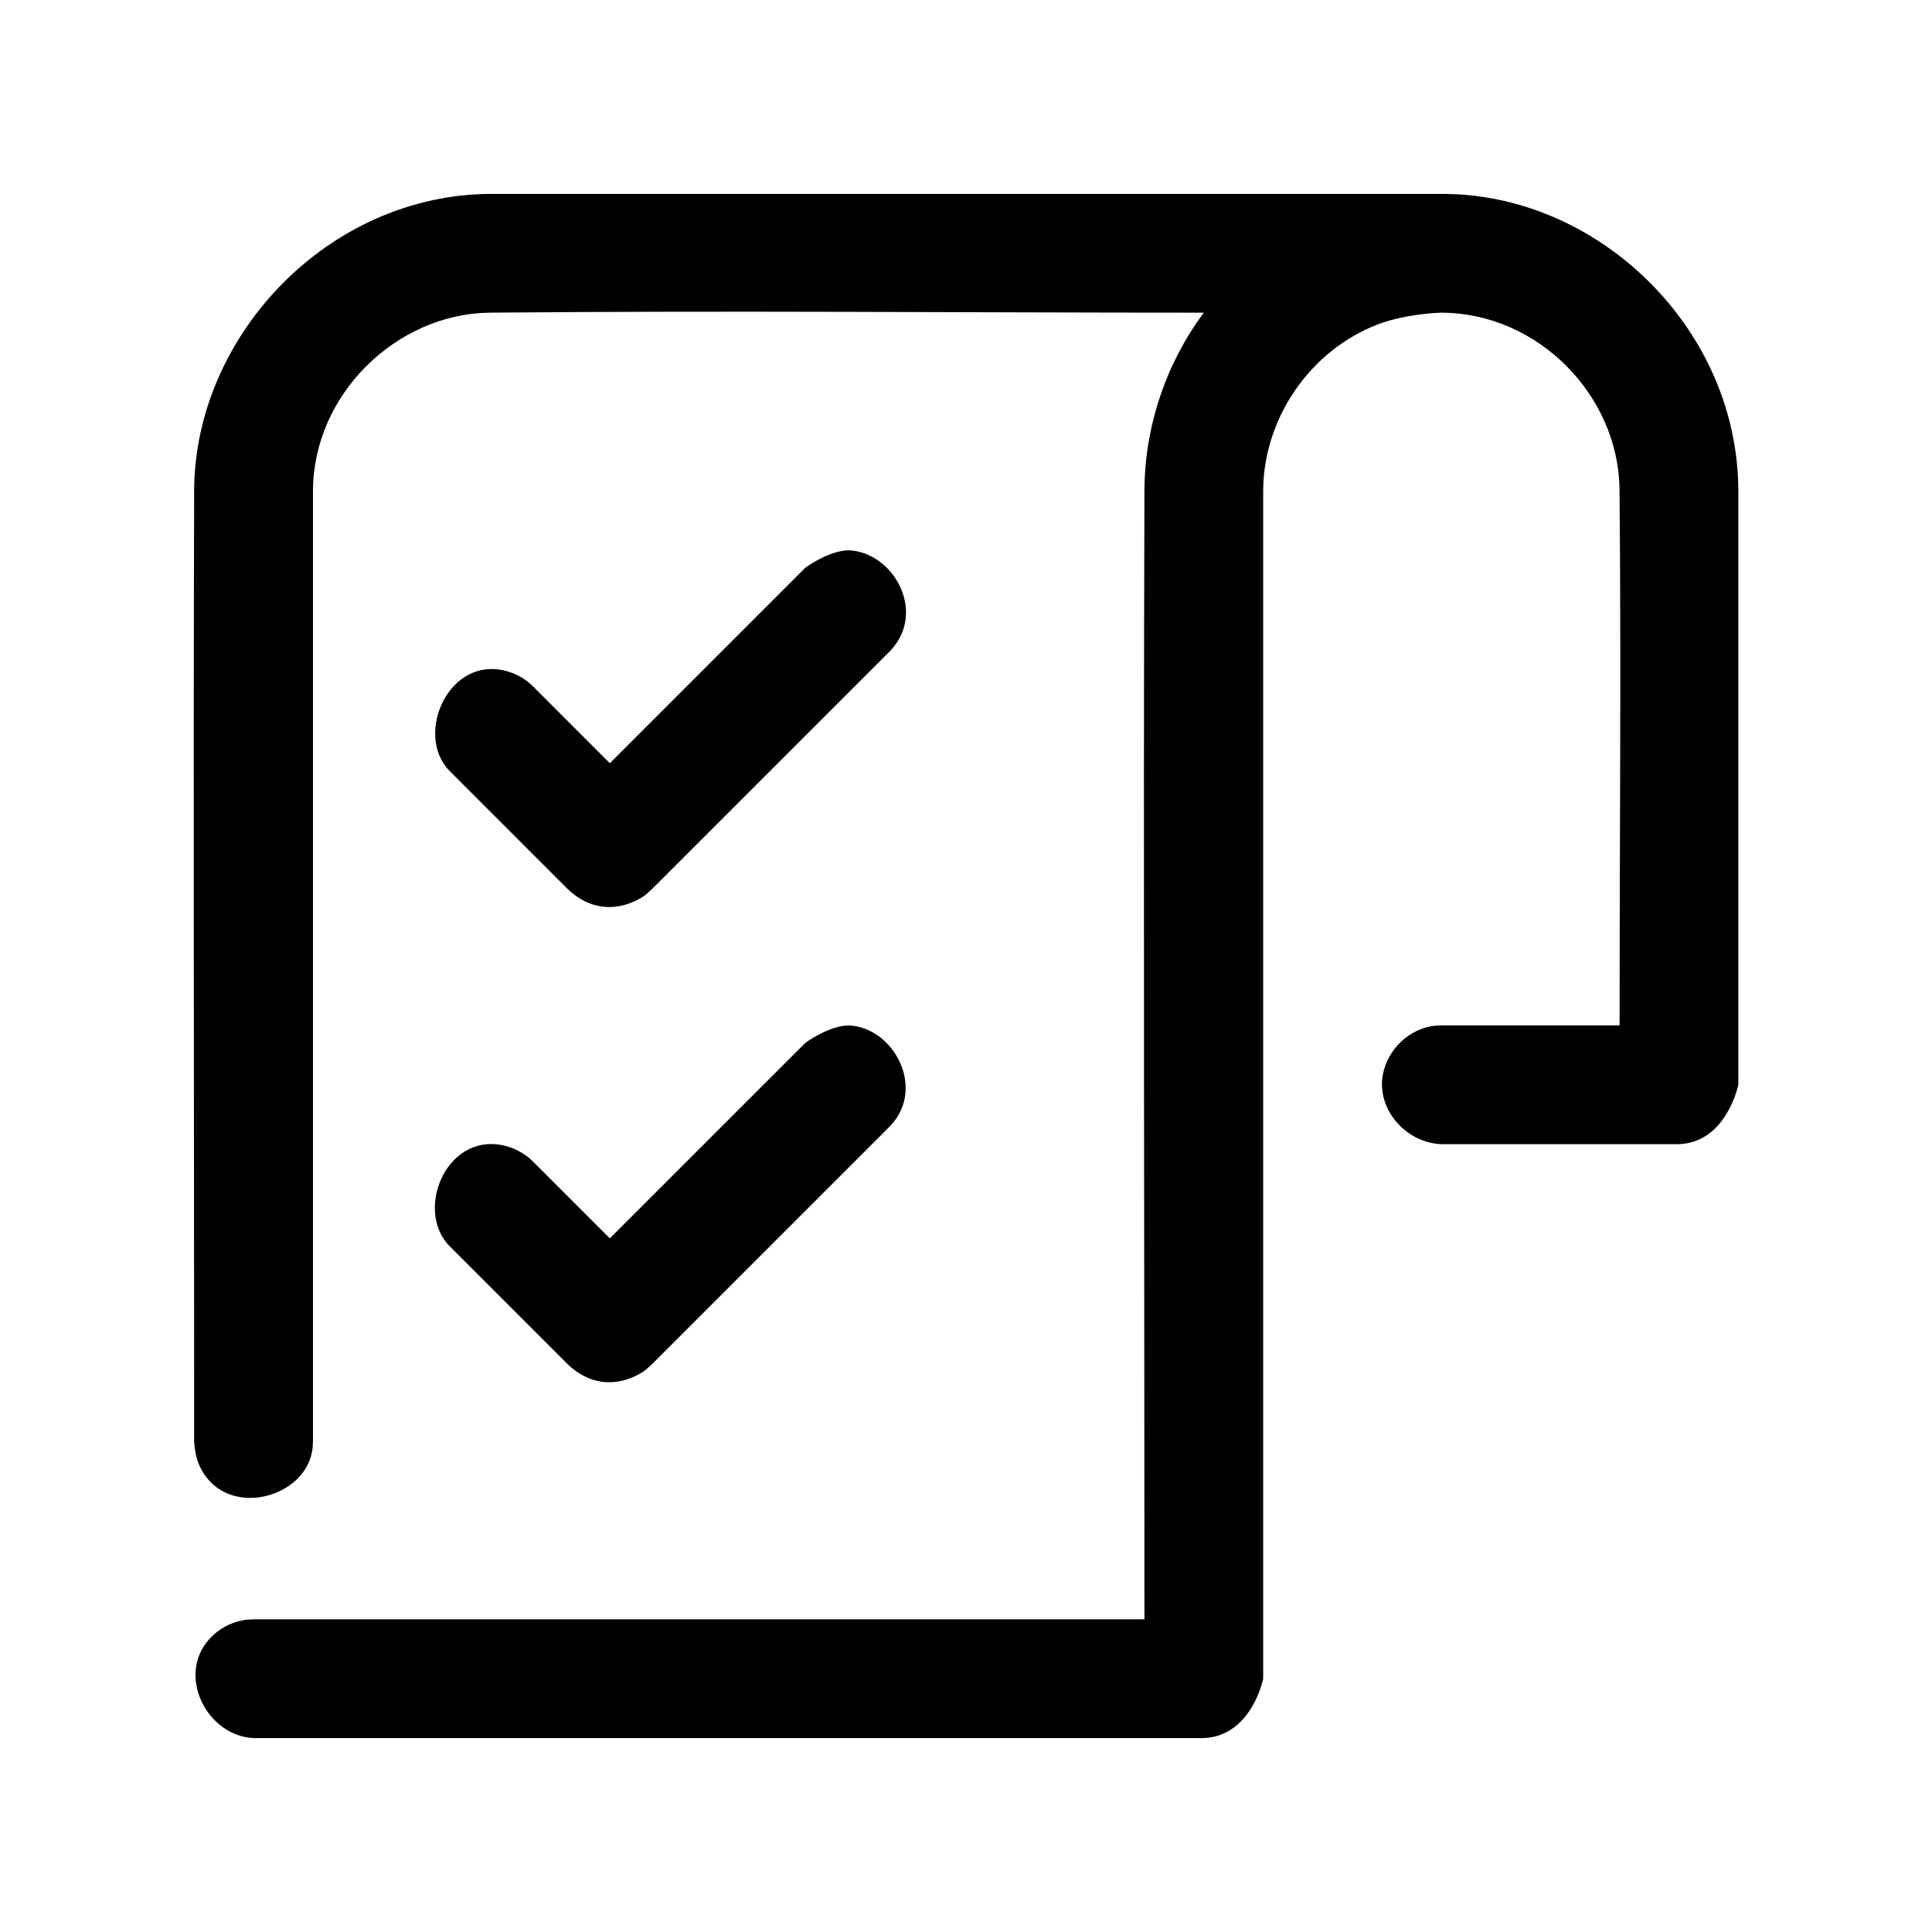 <?xml version="1.0" encoding="UTF-8"?>
<!-- Uploaded to: ICON Repo, www.iconrepo.com, Generator: ICON Repo Mixer Tools -->
<svg fill="#000000" width="800px" height="800px" version="1.1" viewBox="144 144 512 512" xmlns="http://www.w3.org/2000/svg">
 <path d="m526.17 195.39h0.82c1.008 0.016 2.016 0.047 3.023 0.094 39.297 2 74.266 36.289 74.66 78.09v157.9s-3.086 15.273-15.742 15.742h-62.961c-8.723-0.332-16.344-8.125-15.695-16.91 0.535-7.055 6.297-13.336 13.352-14.391 1.039-0.156 1.309-0.141 2.348-0.172h47.23c0-47.422 0.441-94.859-0.016-142.28-0.379-24.641-21.492-46.508-47.215-46.602-0.219 0-9.445 0.25-16.988 3.164-17.539 6.769-30.039 24.512-30.23 43.77v315.09s-2.992 15.145-15.727 15.727h-251.84c-12.234-0.582-20.355-16.281-11.902-26.039 2.297-2.644 5.481-4.488 8.926-5.148 1.309-0.25 1.652-0.219 2.977-0.285h236.1c0-99.848-0.316-199.7 0-299.55 0.156-16.703 5.699-33.25 15.727-46.711l0.016-0.016c-63.164 0-126.32-0.582-189.46 0-24.562 0.395-46.555 21.648-46.633 47.246v251.81c-0.062 1.324-0.031 1.668-0.285 2.977-2.394 12.359-22.578 17.555-29.457 4.234-1.133-2.219-1.621-4.676-1.746-7.211 0-84.105-0.25-168.23 0-252.33 0.395-40.902 35.691-78.074 78.672-78.199h252.06zm-157.03 220.36c11.777 0.723 20.059 16.438 11.082 26.309-0.156 0.188-0.348 0.379-0.52 0.551l-62.961 62.961c-2 1.906-2.769 2.312-4.25 3.039-5.902 2.867-12.469 2.25-18.012-3.039l-31.473-31.473c-9.383-9.855-0.156-31.141 15.809-26.168 1.699 0.535 3.305 1.355 4.723 2.41 0.613 0.457 1.18 0.977 1.73 1.496l20.34 20.34 51.828-51.812s6.312-4.676 11.699-4.613zm0-125.91c11.684 0.691 20.309 16.152 11.082 26.309-0.156 0.188-0.348 0.363-0.52 0.551l-62.961 62.945c-2 1.922-2.769 2.312-4.25 3.039-5.902 2.867-12.469 2.25-18.012-3.039l-31.473-31.473c-9.32-9.777 0.188-31.031 15.809-26.152 1.699 0.52 3.305 1.34 4.723 2.394 0.613 0.457 1.18 0.977 1.73 1.496l20.34 20.355 51.828-51.828s6.312-4.676 11.699-4.598z"/>
</svg>